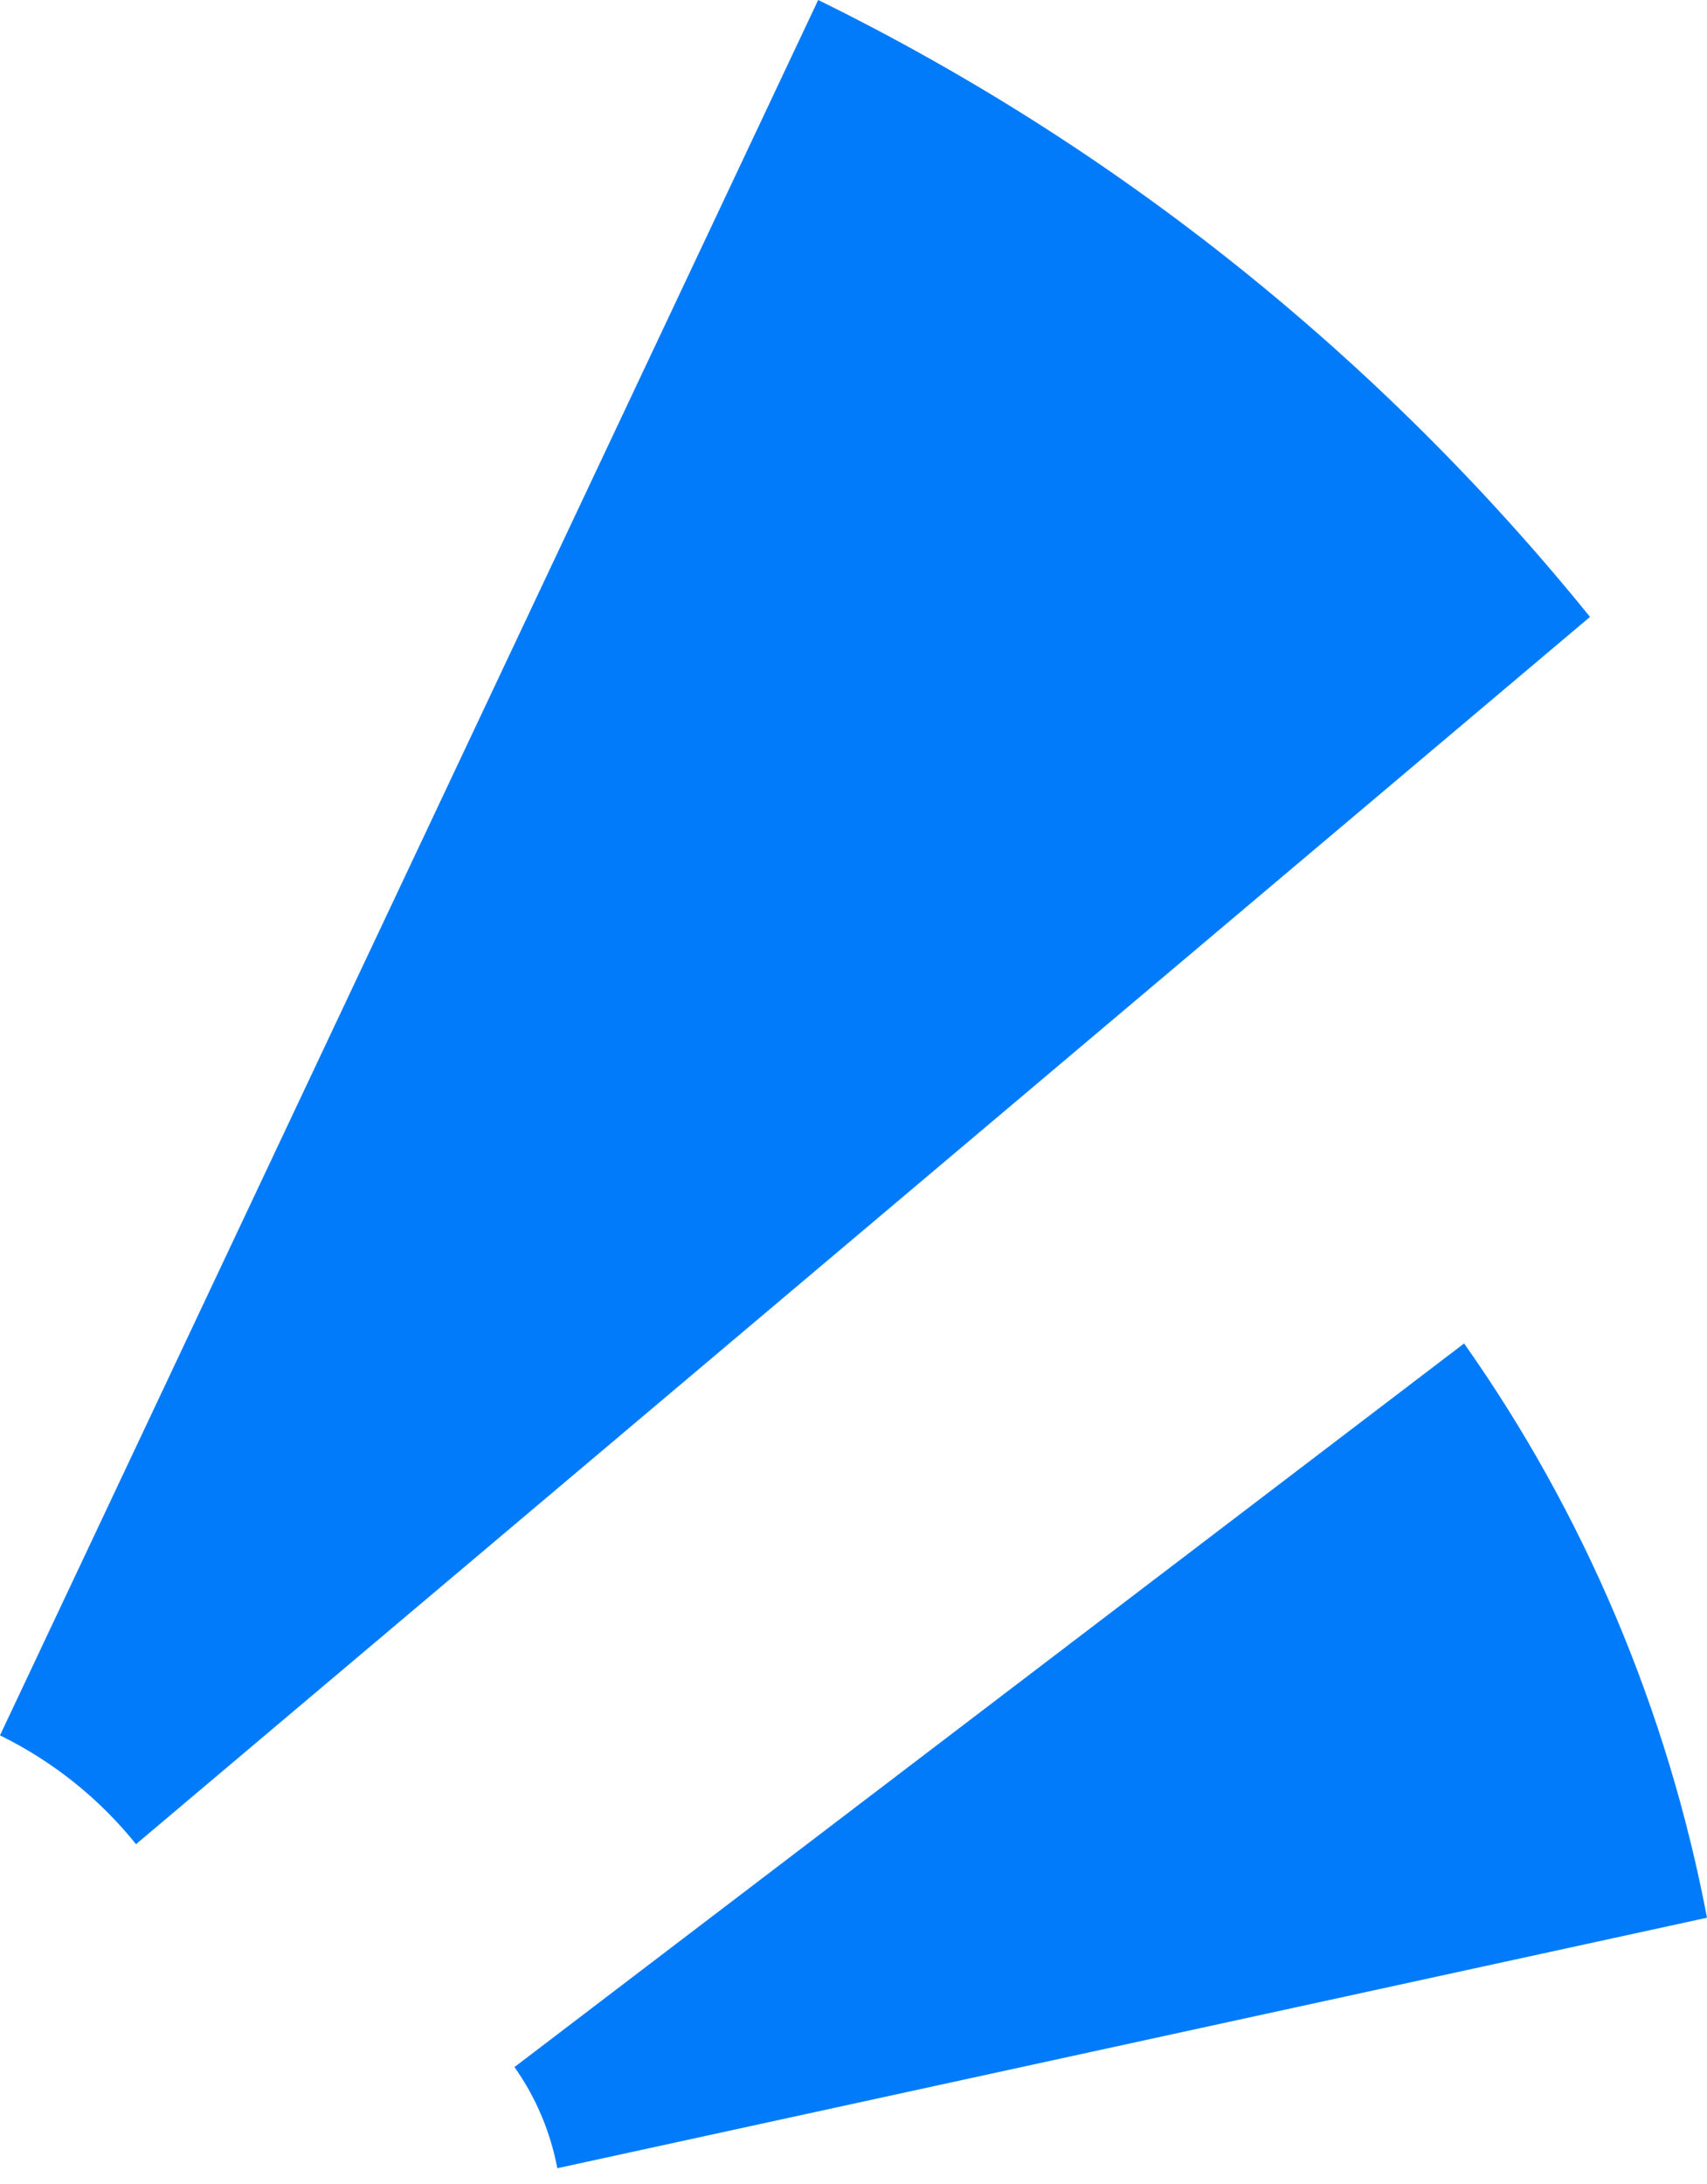 <?xml version="1.0" encoding="UTF-8"?> <svg xmlns="http://www.w3.org/2000/svg" width="61" height="78" viewBox="0 0 61 78" fill="none"><path d="M19.917 77.446L19.913 77.444L19.916 77.443C19.916 77.444 19.917 77.445 19.917 77.446ZM52.32 47.985C54.465 51.022 56.281 54.292 57.741 57.741C59.201 61.191 60.295 64.793 61 68.496L19.916 77.443C19.672 76.161 19.16 74.927 18.385 73.83L52.32 47.985ZM29.238 0C34.546 2.606 39.563 5.786 44.2 9.491C48.837 13.197 53.067 17.399 56.819 22.034L4.866 65.864L4.859 65.867C3.565 64.259 1.923 62.927 0 61.983L29.238 0Z" fill="#017BFA"></path></svg> 